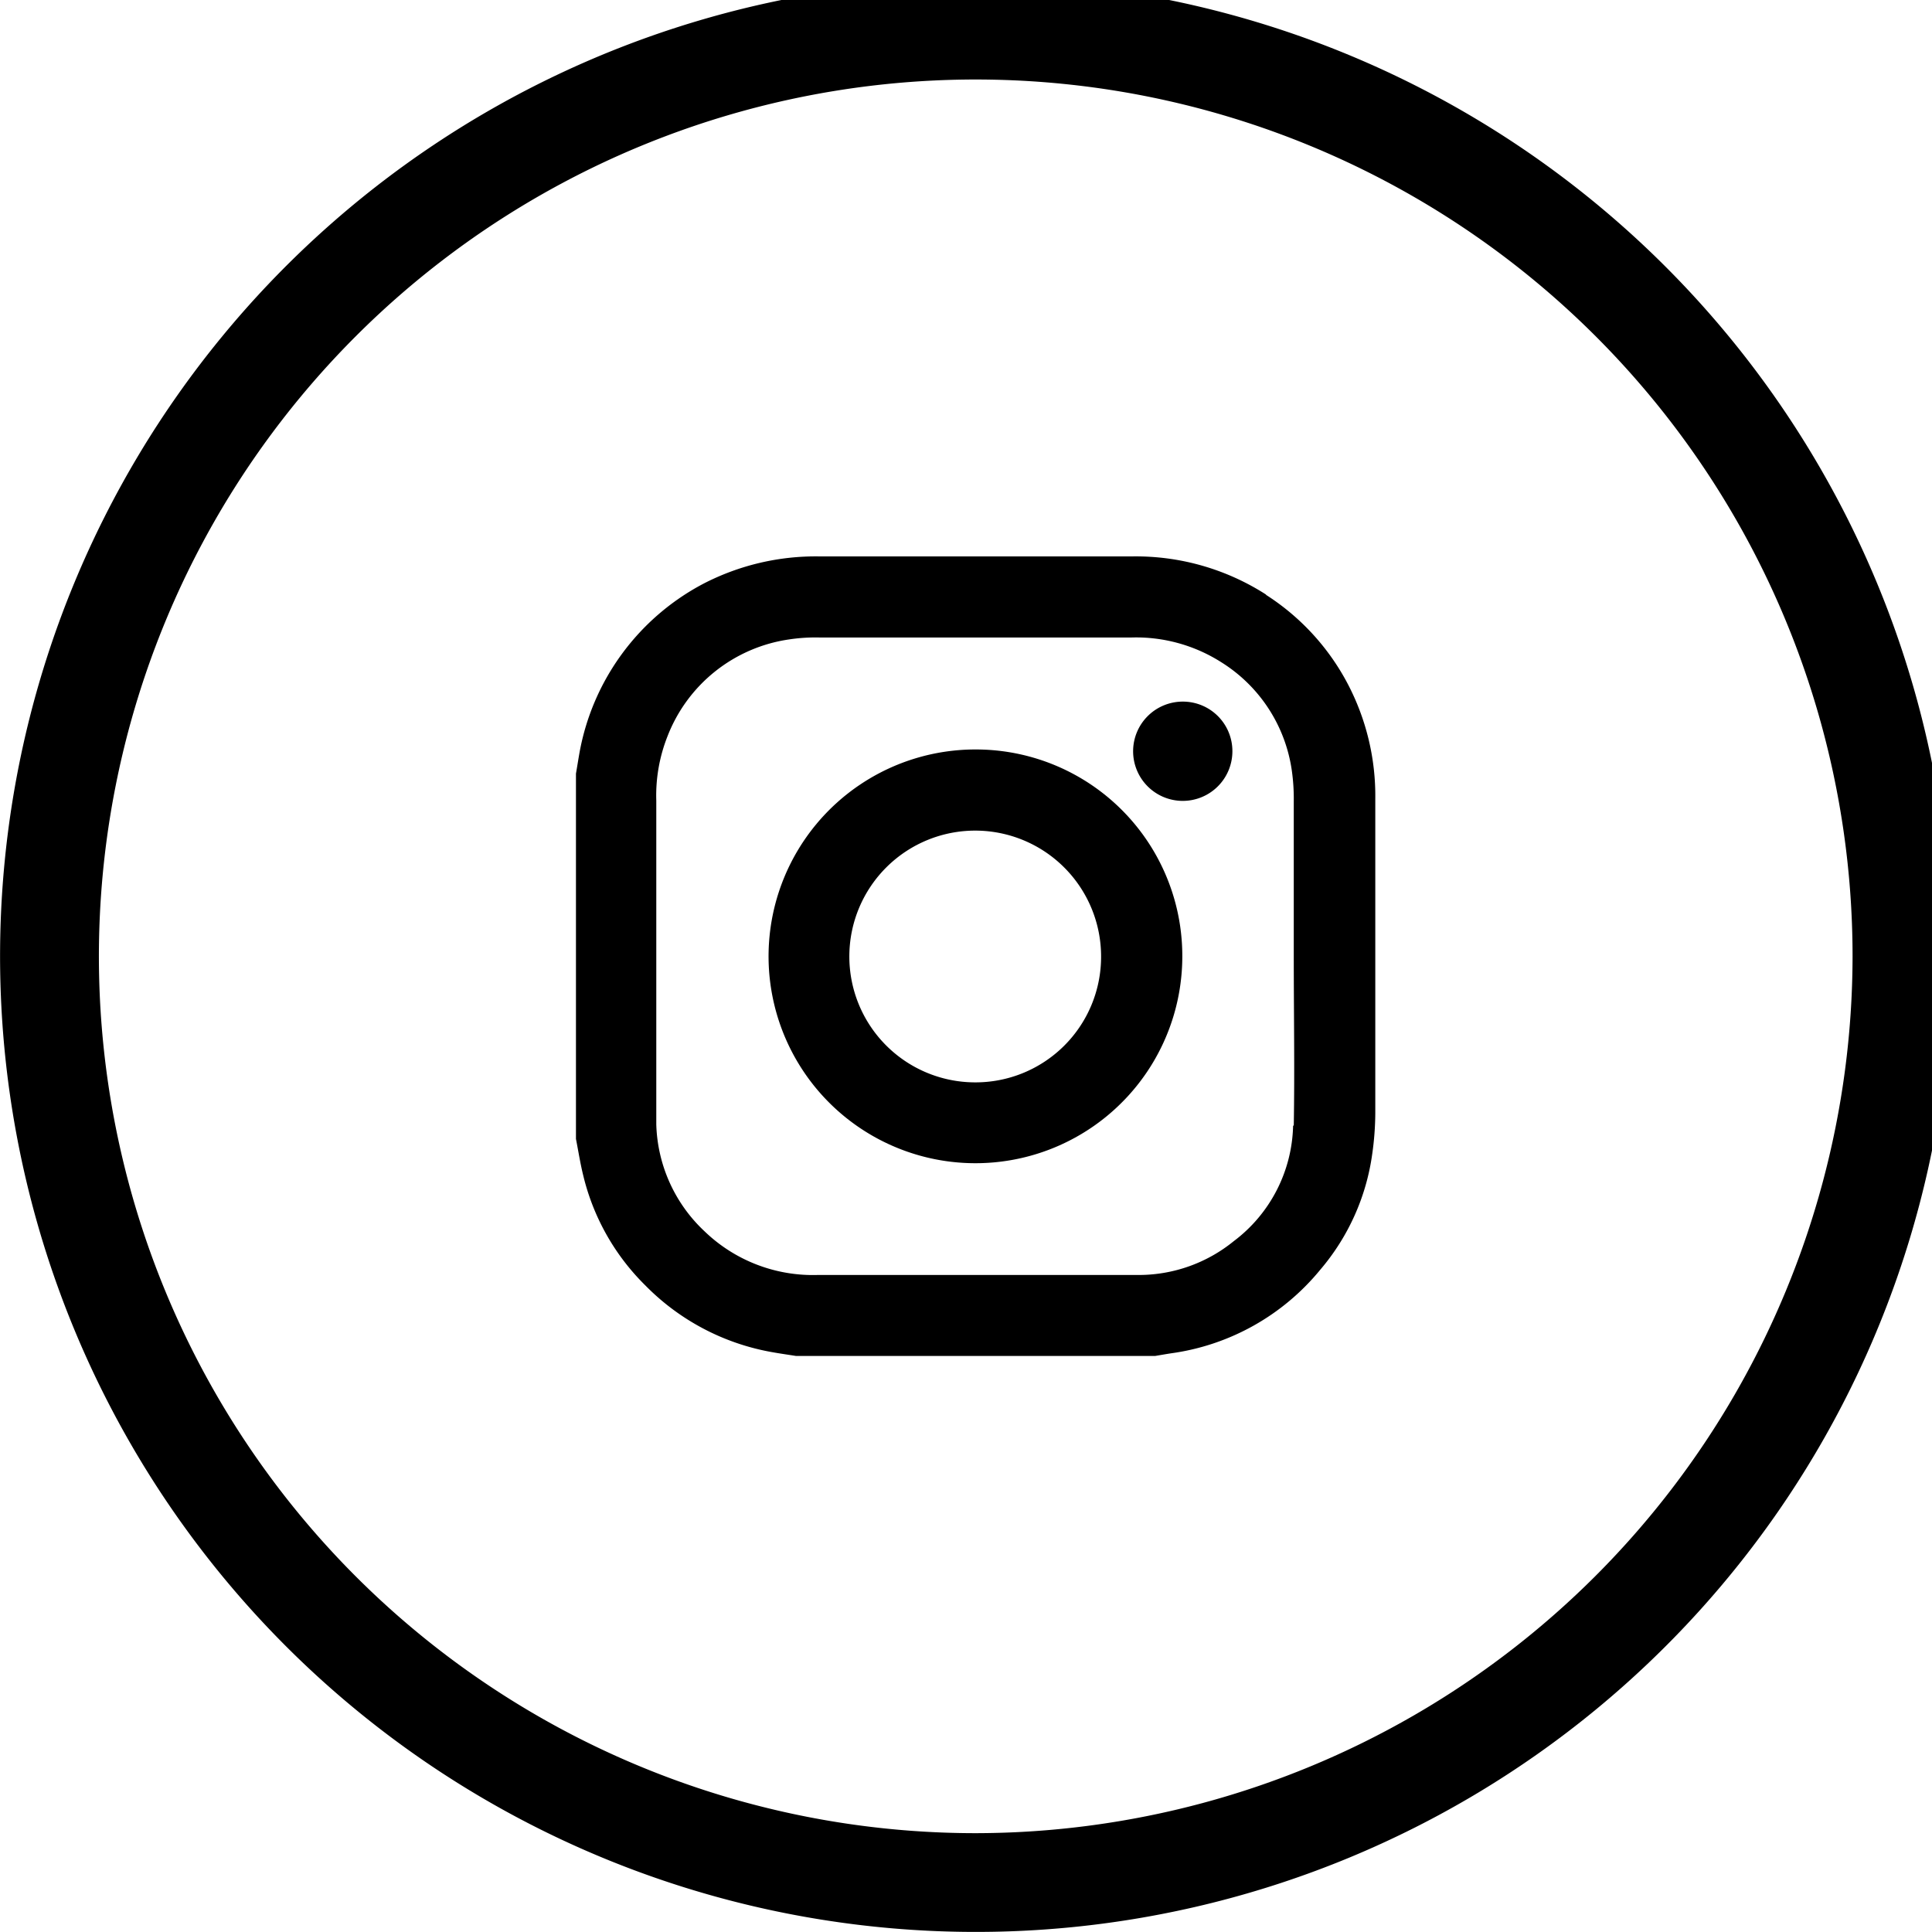 <svg data-name="Komponente 19 – 1" xmlns="http://www.w3.org/2000/svg" width="26" height="26" viewBox="0 0 26 26"><g data-name="Gruppe 18"><path data-name="Pfad 52" d="M17.042 8.004a3.244 3.244 0 00-1.811-.516h-4.2a3.288 3.288 0 00-1.568.369A3.216 3.216 0 007.8 10.122c-.018.1-.032.192-.049.289v4.916c.033.168.059.337.1.5a3.09 3.09 0 00.832 1.47 3.16 3.16 0 001.71.9c.106.019.213.034.32.051h4.832c.072-.012.144-.025.217-.036a3.147 3.147 0 002.005-1.124 3.038 3.038 0 00.7-1.559 4 4 0 00.041-.544v-4.233a3.243 3.243 0 00-.374-1.555 3.177 3.177 0 00-1.1-1.194m.368 7.145a2 2 0 01-.8 1.556 2.025 2.025 0 01-1.261.454h-4.337a2.1 2.1 0 01-1.525-.59 2.048 2.048 0 01-.647-1.437v-4.358a2.162 2.162 0 01.15-.862 2.072 2.072 0 011.638-1.306 2.343 2.343 0 01.4-.026h4.211a2.135 2.135 0 011.206.334 2.06 2.06 0 01.948 1.459 2.691 2.691 0 01.026.408v2.1c0 .756.013 1.512 0 2.268"/><path data-name="Pfad 53" d="M13.132 10.086a2.784 2.784 0 102.779 2.788 2.779 2.779 0 00-2.784-2.788m-.015 4.48a1.694 1.694 0 111.706-1.688 1.69 1.69 0 01-1.706 1.688"/><path data-name="Pfad 54" d="M15.922 9.442a.668.668 0 10.663.67.666.666 0 00-.663-.67"/><path data-name="Pfad 55" d="M13.131-.263a13.131 13.131 0 1013.132 13.131A13.146 13.146 0 0013.131-.263m0 24.933a11.8 11.8 0 1111.8-11.8 11.815 11.815 0 01-11.8 11.8"/></g></svg>